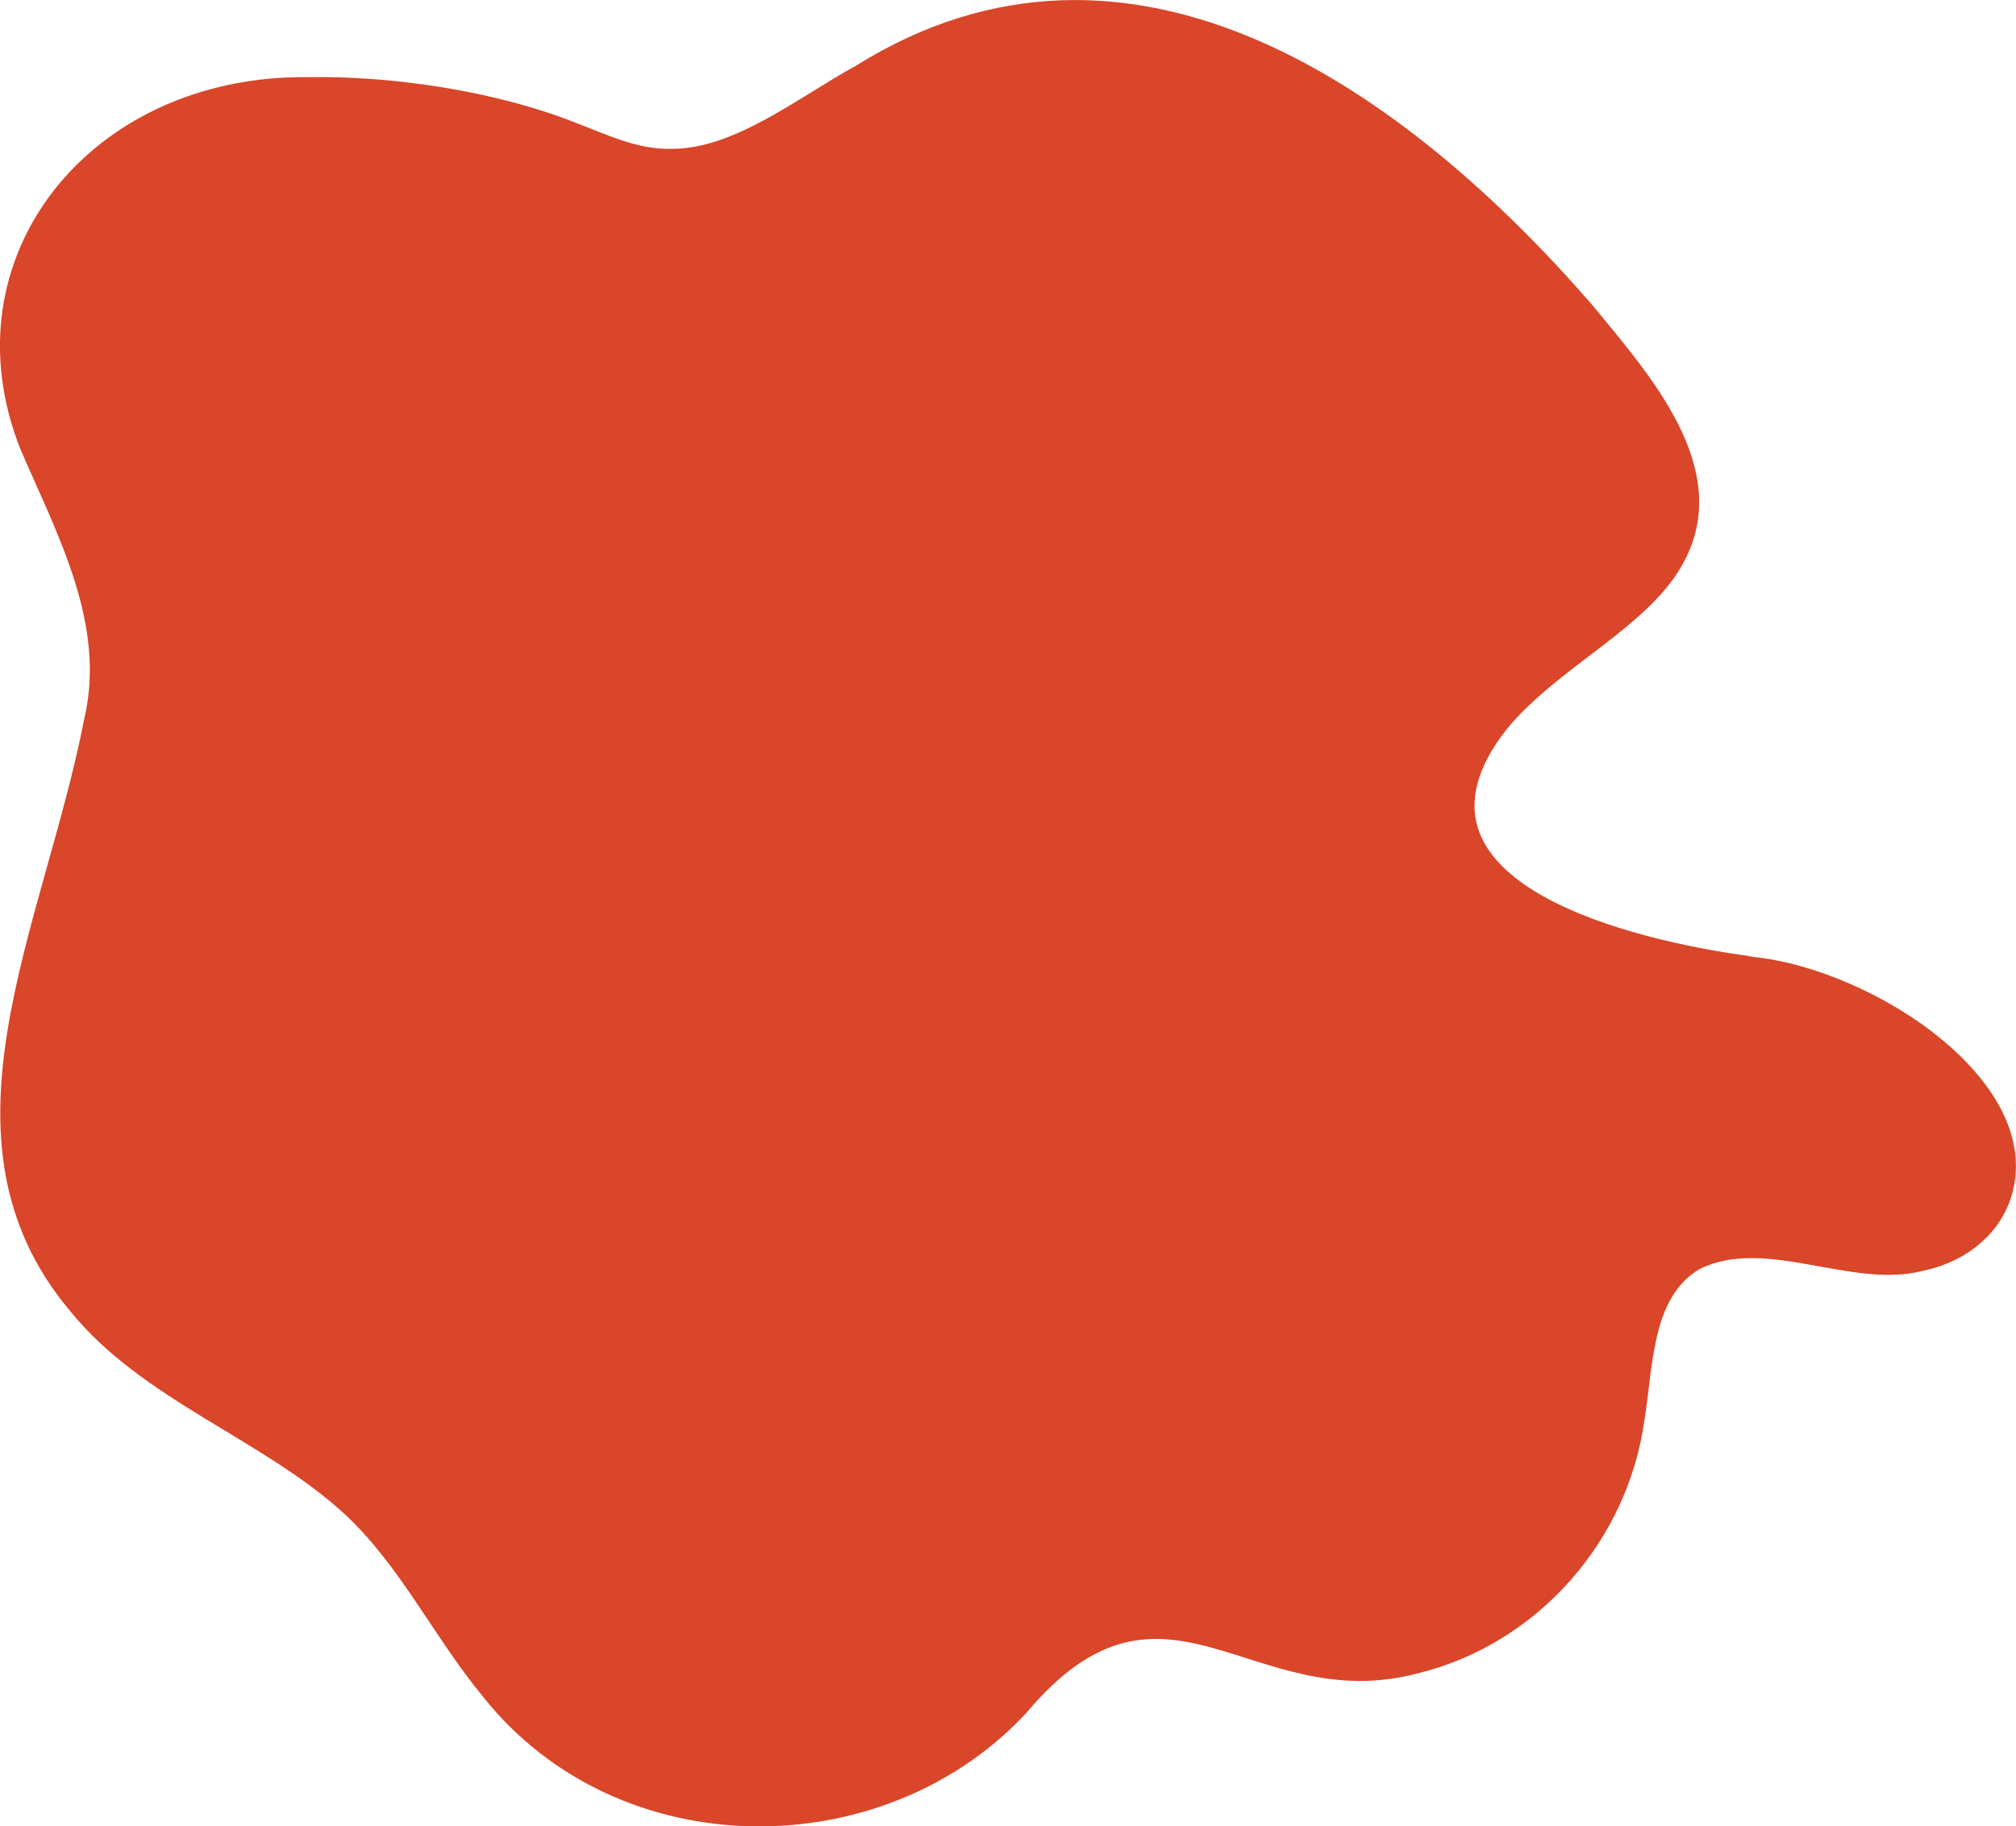 <?xml version="1.0" encoding="UTF-8"?><svg id="a" xmlns="http://www.w3.org/2000/svg" viewBox="0 0 192.83 174.74"><path d="M167.11,91.44c-10.51-1.42-34.54-6.95-23.02-21.64,4.89-6.02,13.79-9.87,17.01-16.11,4.71-8.91-3.31-17.82-8.74-24.44C134.67,8.84,108.36-10.27,81.85,6.3c-5.53,3.03-11.59,7.96-17.61,7.94-3.31.08-6.11-1.34-9.48-2.61-7.31-2.86-17.05-4.39-25.28-4.25C8.63,7.13-5.38,24.64,1.98,43.04c3.51,8.15,8.21,16.68,6.08,25.73-3.87,19.95-15.16,40.19-1.39,56.62,6.89,8.55,18.41,12.25,26.24,19.42,5.37,4.96,8.65,11.93,13.32,17.56,13,16.32,38.39,16.16,51.96,1.49,13.24-15.74,21.46.38,37.3-3.73,11.7-2.82,20.24-12.84,21.8-24.27.83-4.9.63-11.74,5.28-14.44,6.26-3.14,14.61,1.94,21.32.17,3.81-.75,7.15-3.19,8.41-6.85,3.7-11.05-13.04-22.02-24.64-23.19l-.55-.11Z" fill="#d94629"/></svg>